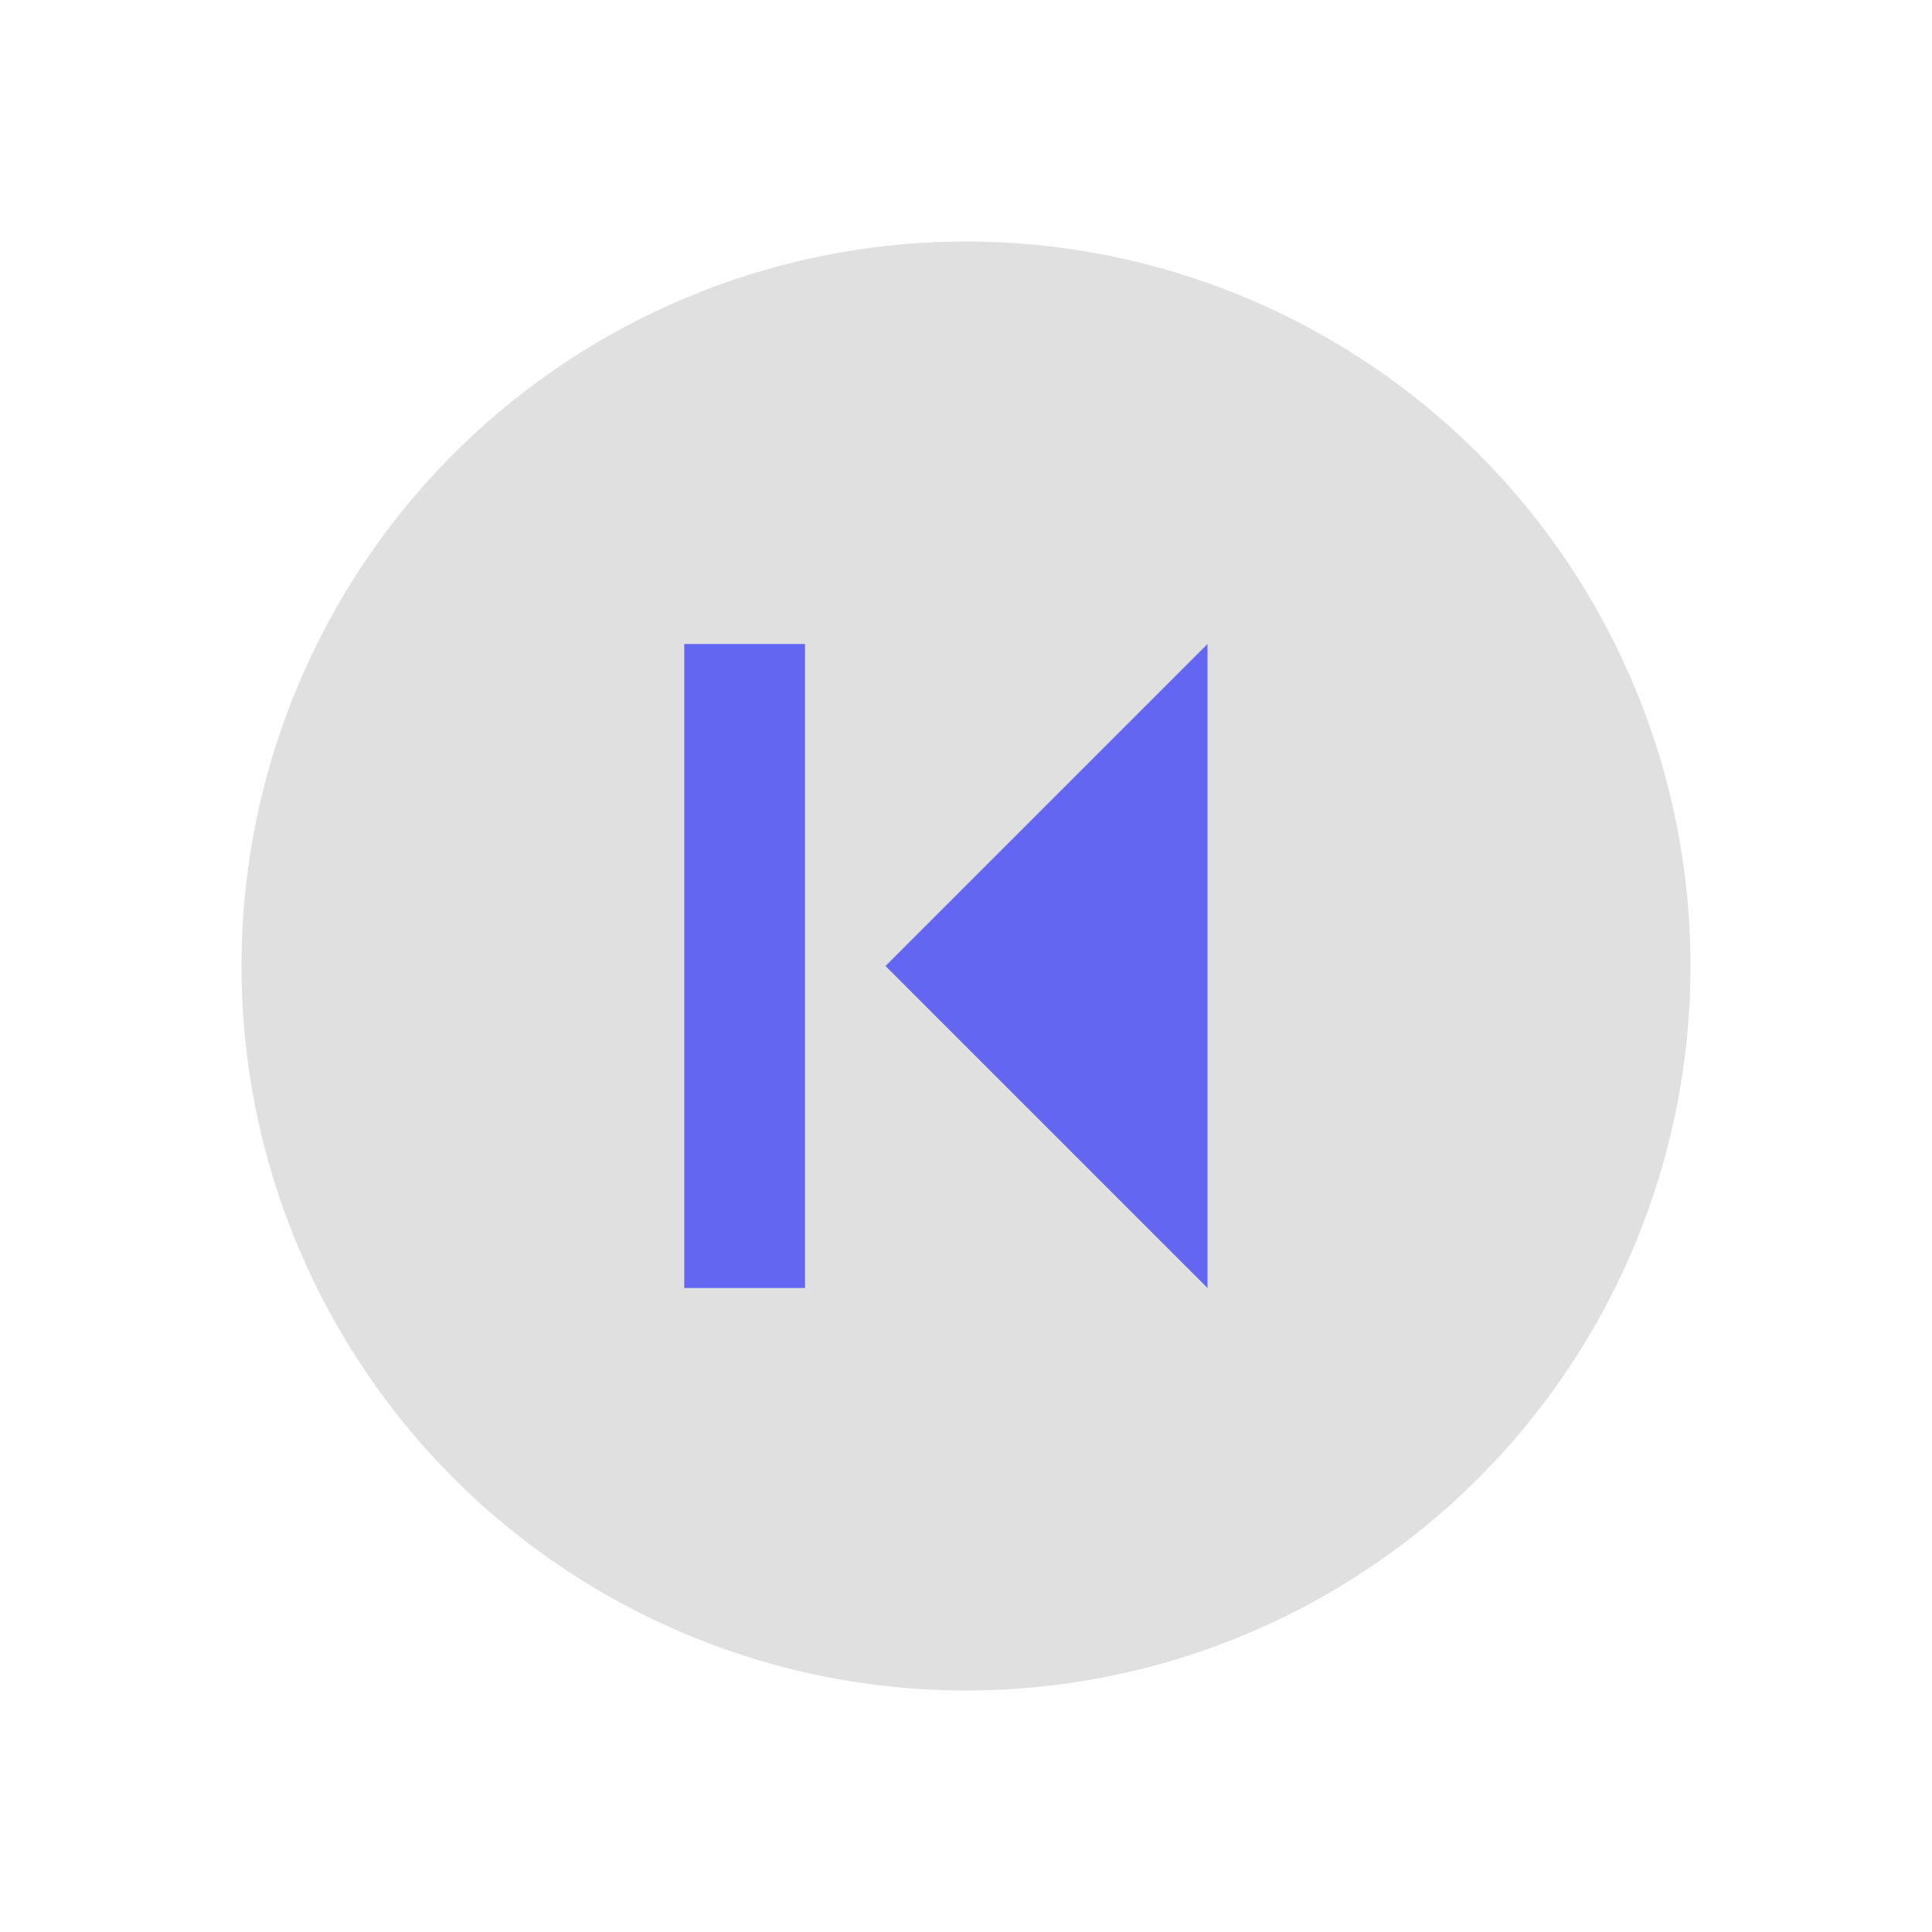 <svg xmlns="http://www.w3.org/2000/svg" viewBox="0 0 48 48" fill="none">
  <defs>
    <filter id="neu-cf4zfr9i6">
      <feDropShadow dx="-2" dy="-2" stdDeviation="2" flood-color="white" flood-opacity="0.7"/>
      <feDropShadow dx="2" dy="2" stdDeviation="2" flood-color="#a0a0a0" flood-opacity="0.5"/>
    </filter>
  </defs>
  <circle cx="24" cy="24" r="18" fill="#e0e0e0" filter="url(#neu-cf4zfr9i6)"/>
  <path d="M30 16V32L22 24L30 16Z" fill="#6366F1"/><rect x="17" y="16" width="3" height="16" fill="#6366F1"/>
</svg>